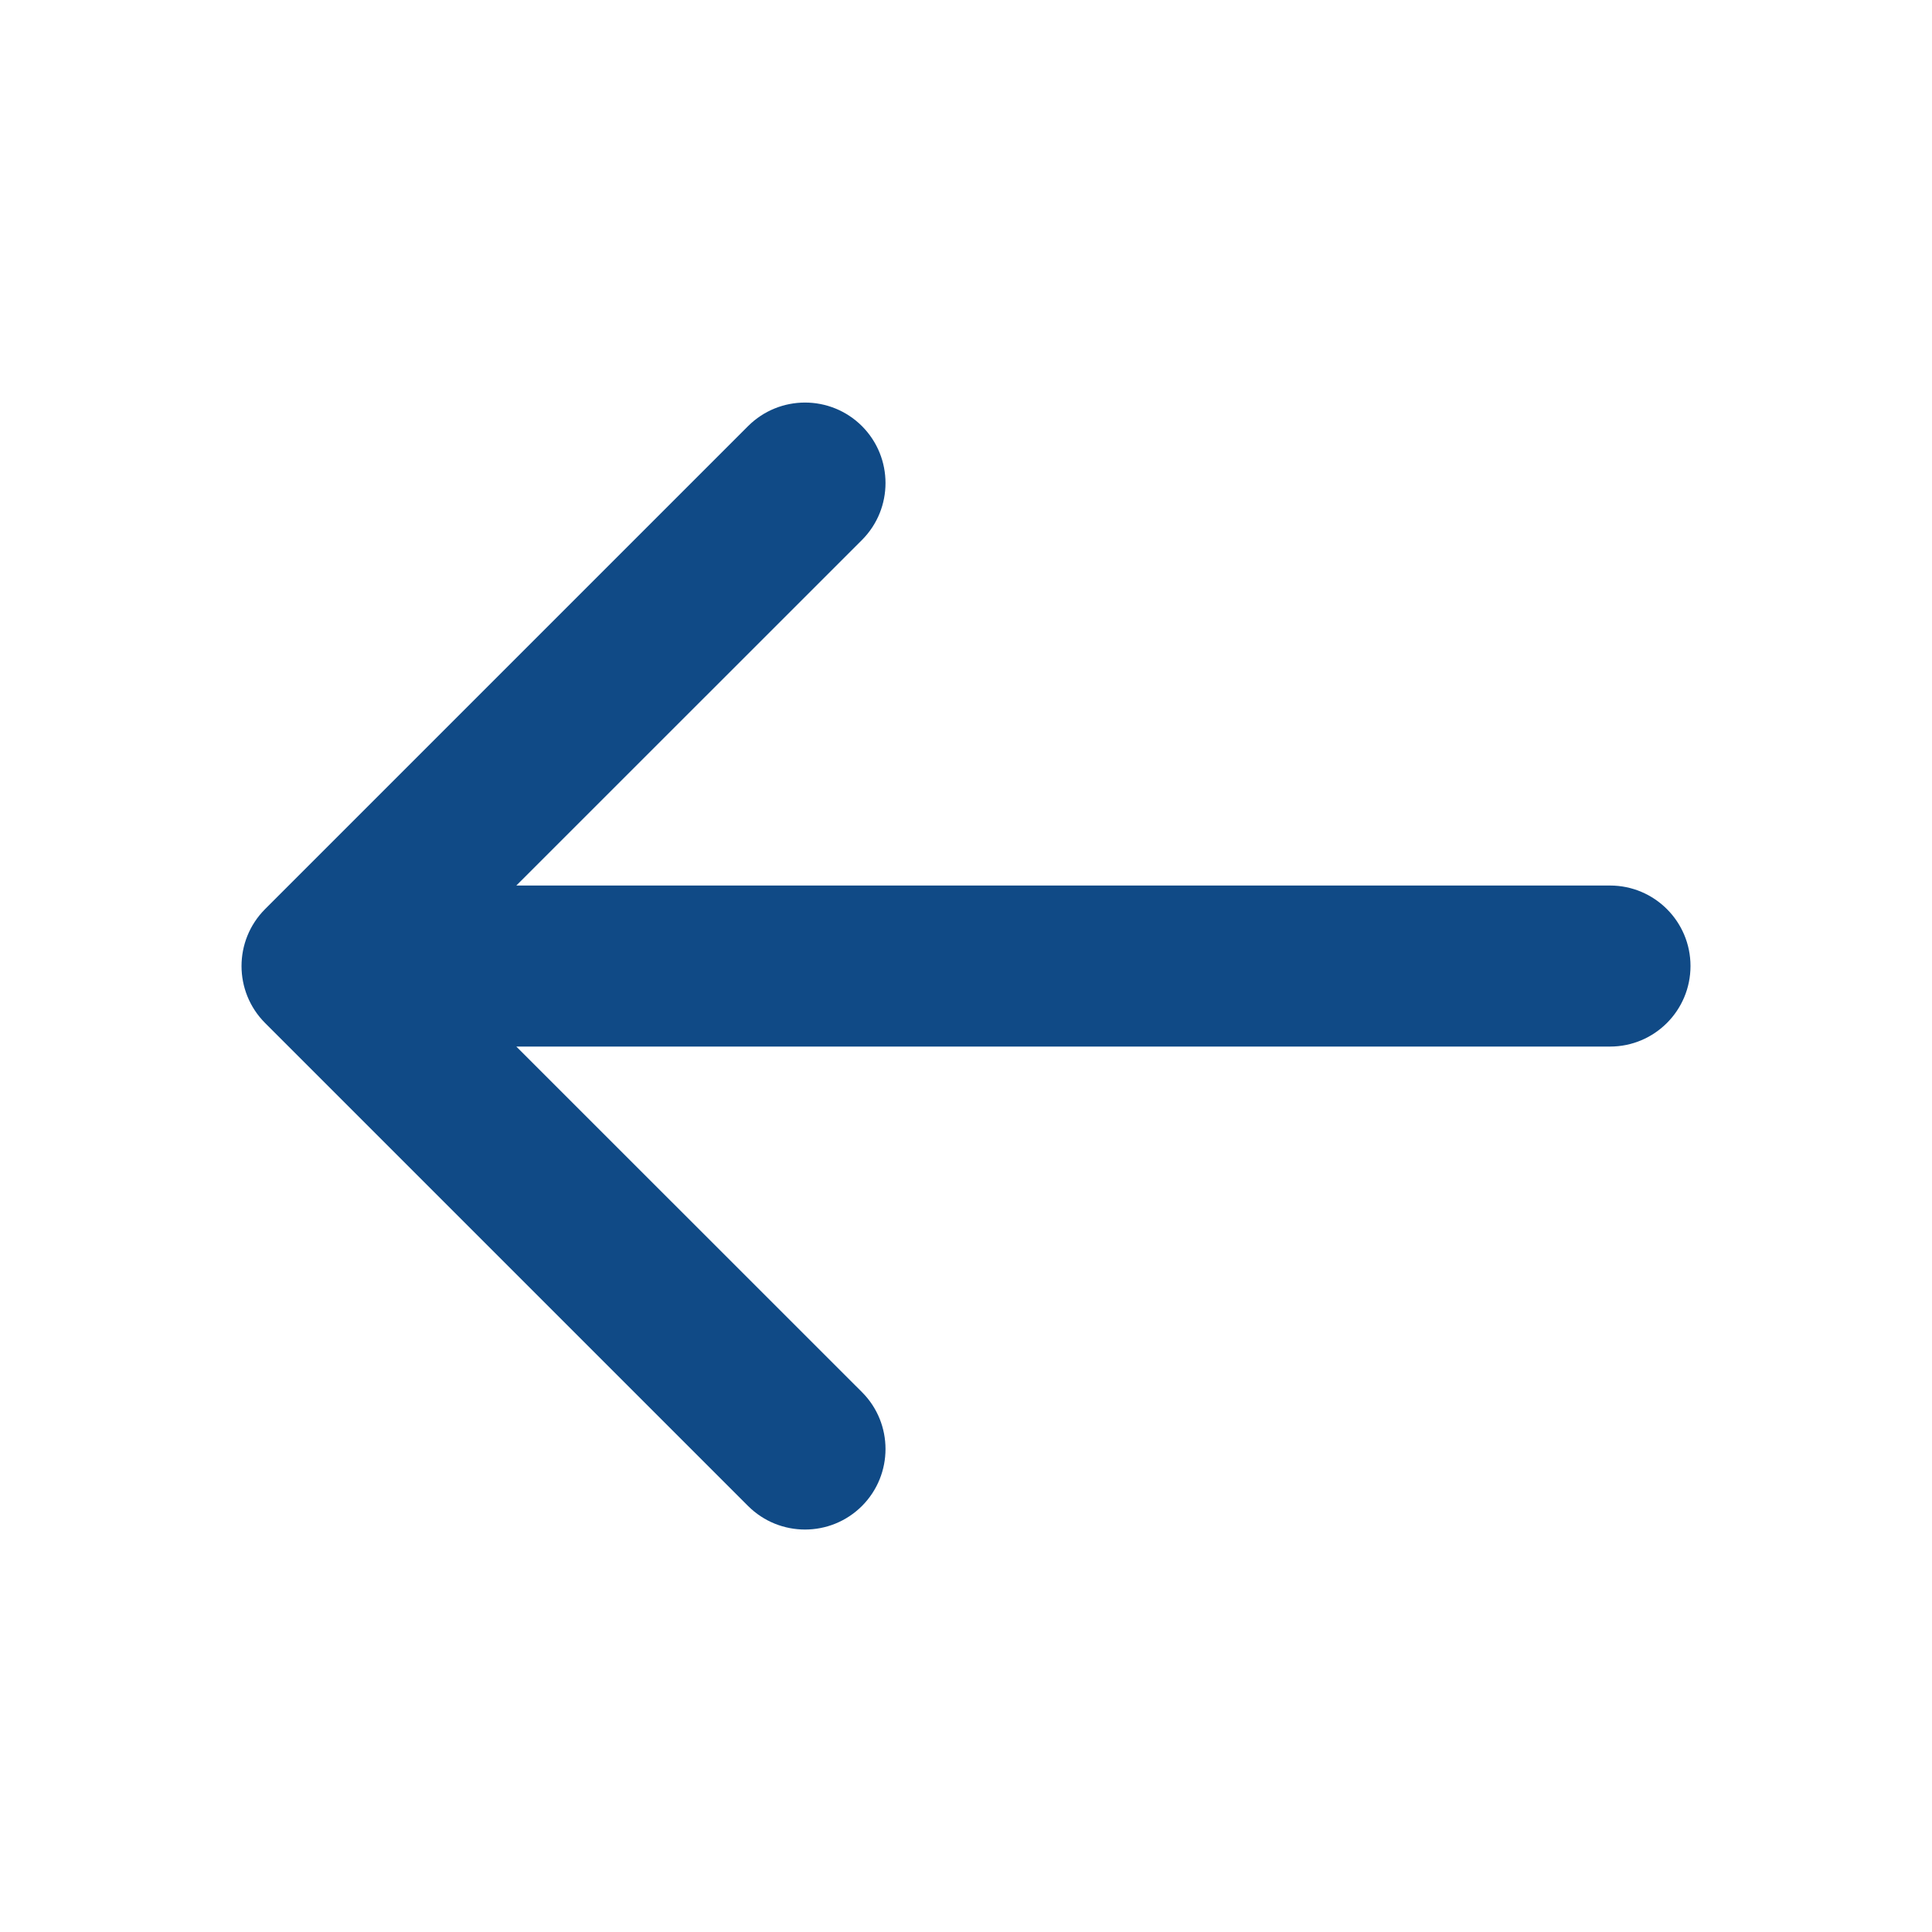 <svg width="20" height="20" viewBox="0 0 20 20" fill="none" xmlns="http://www.w3.org/2000/svg">
<path d="M8.923 5.59C9.248 5.264 9.248 4.737 8.923 4.411C8.597 4.086 8.07 4.086 7.744 4.411L2.744 9.411C2.419 9.737 2.419 10.264 2.744 10.59L7.744 15.59C8.07 15.915 8.597 15.915 8.923 15.59C9.248 15.264 9.248 14.736 8.923 14.411L5.345 10.834L16.667 10.834C17.127 10.834 17.5 10.461 17.5 10C17.5 9.54 17.127 9.167 16.667 9.167L5.345 9.167L8.923 5.59Z" fill="#104A86"/>
</svg>
